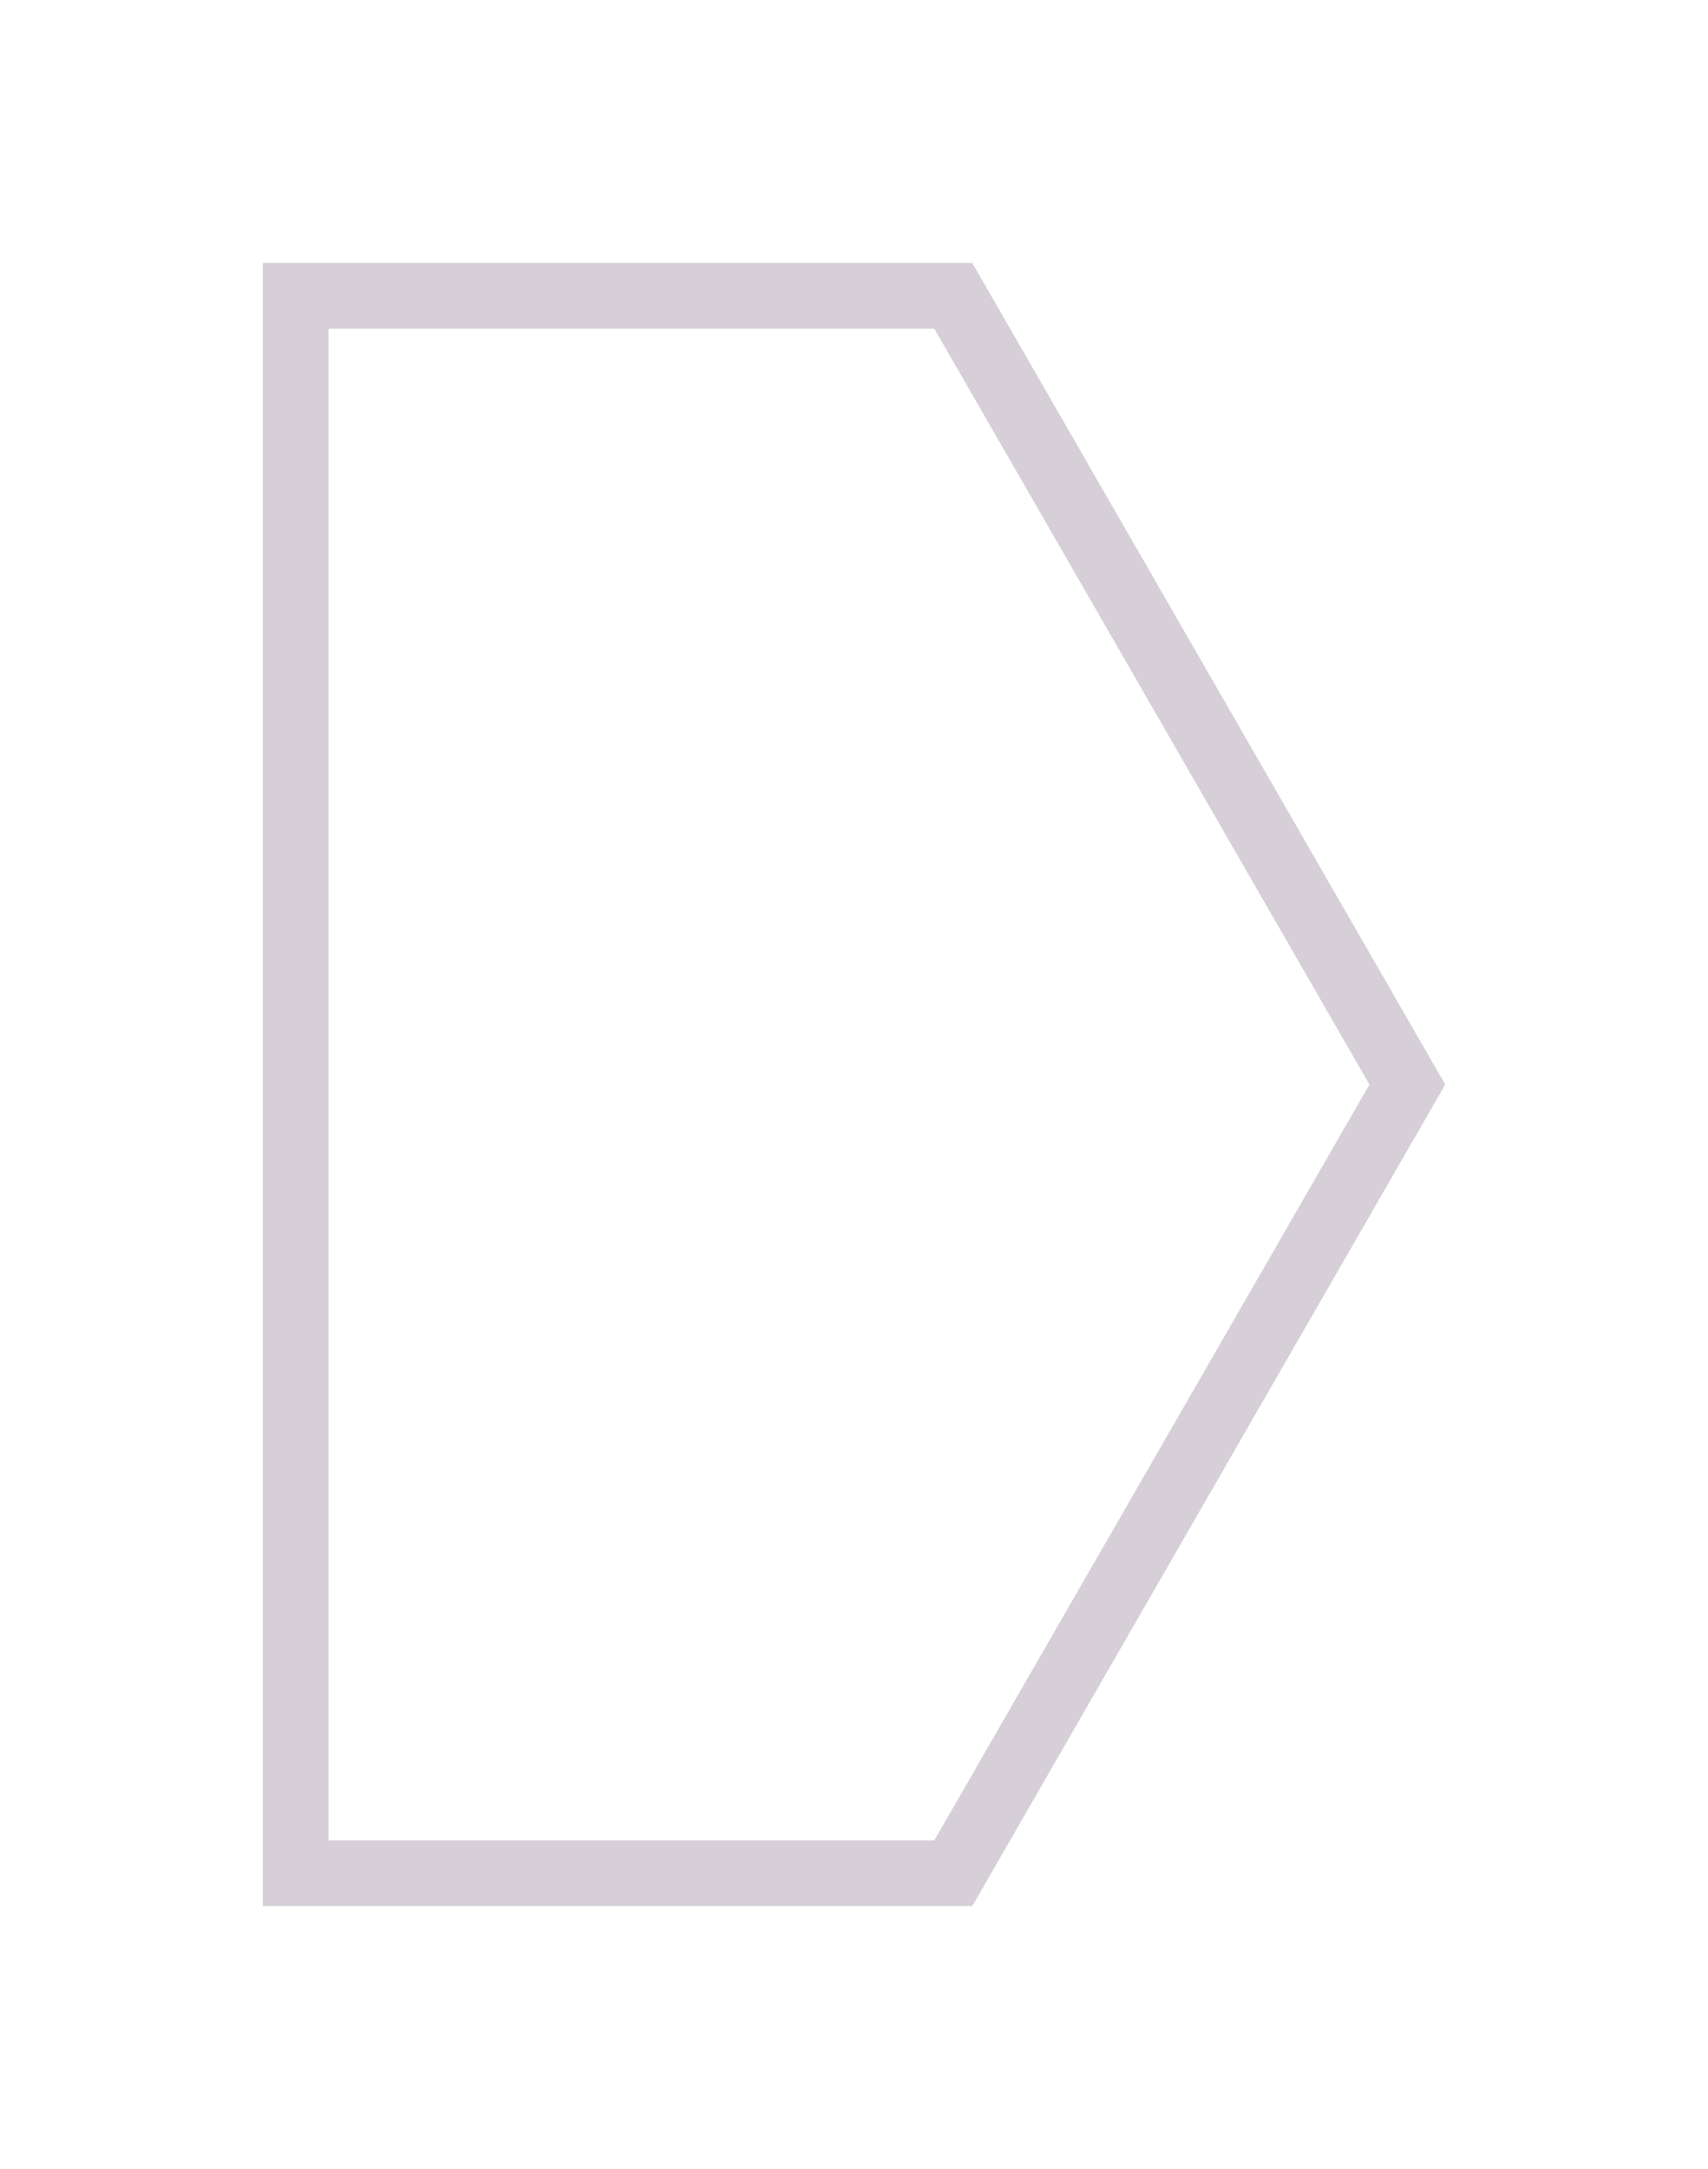 <svg width="26" height="33" viewBox="0 0 26 33" fill="none" xmlns="http://www.w3.org/2000/svg">
<g filter="url(#filter0_d)">
<path d="M4 0H14.8L22 12.5L14.8 25H4V0Z" fill="white"/>
<path d="M4.5 0.5H14.511L21.423 12.5L14.511 24.5H4.5V0.5Z" stroke="#D6CFD8"/>
</g>
<defs>
<filter id="filter0_d" x="0" y="0" width="26" height="33" filterUnits="userSpaceOnUse" color-interpolation-filters="sRGB">
<feFlood flood-opacity="0" result="BackgroundImageFix"/>
<feColorMatrix in="SourceAlpha" type="matrix" values="0 0 0 0 0 0 0 0 0 0 0 0 0 0 0 0 0 0 127 0" result="hardAlpha"/>
<feOffset dy="4"/>
<feGaussianBlur stdDeviation="2"/>
<feComposite in2="hardAlpha" operator="out"/>
<feColorMatrix type="matrix" values="0 0 0 0 0.839 0 0 0 0 0.812 0 0 0 0 0.847 0 0 0 1 0"/>
<feBlend mode="normal" in2="BackgroundImageFix" result="effect1_dropShadow"/>
<feBlend mode="normal" in="SourceGraphic" in2="effect1_dropShadow" result="shape"/>
</filter>
</defs>
</svg>
